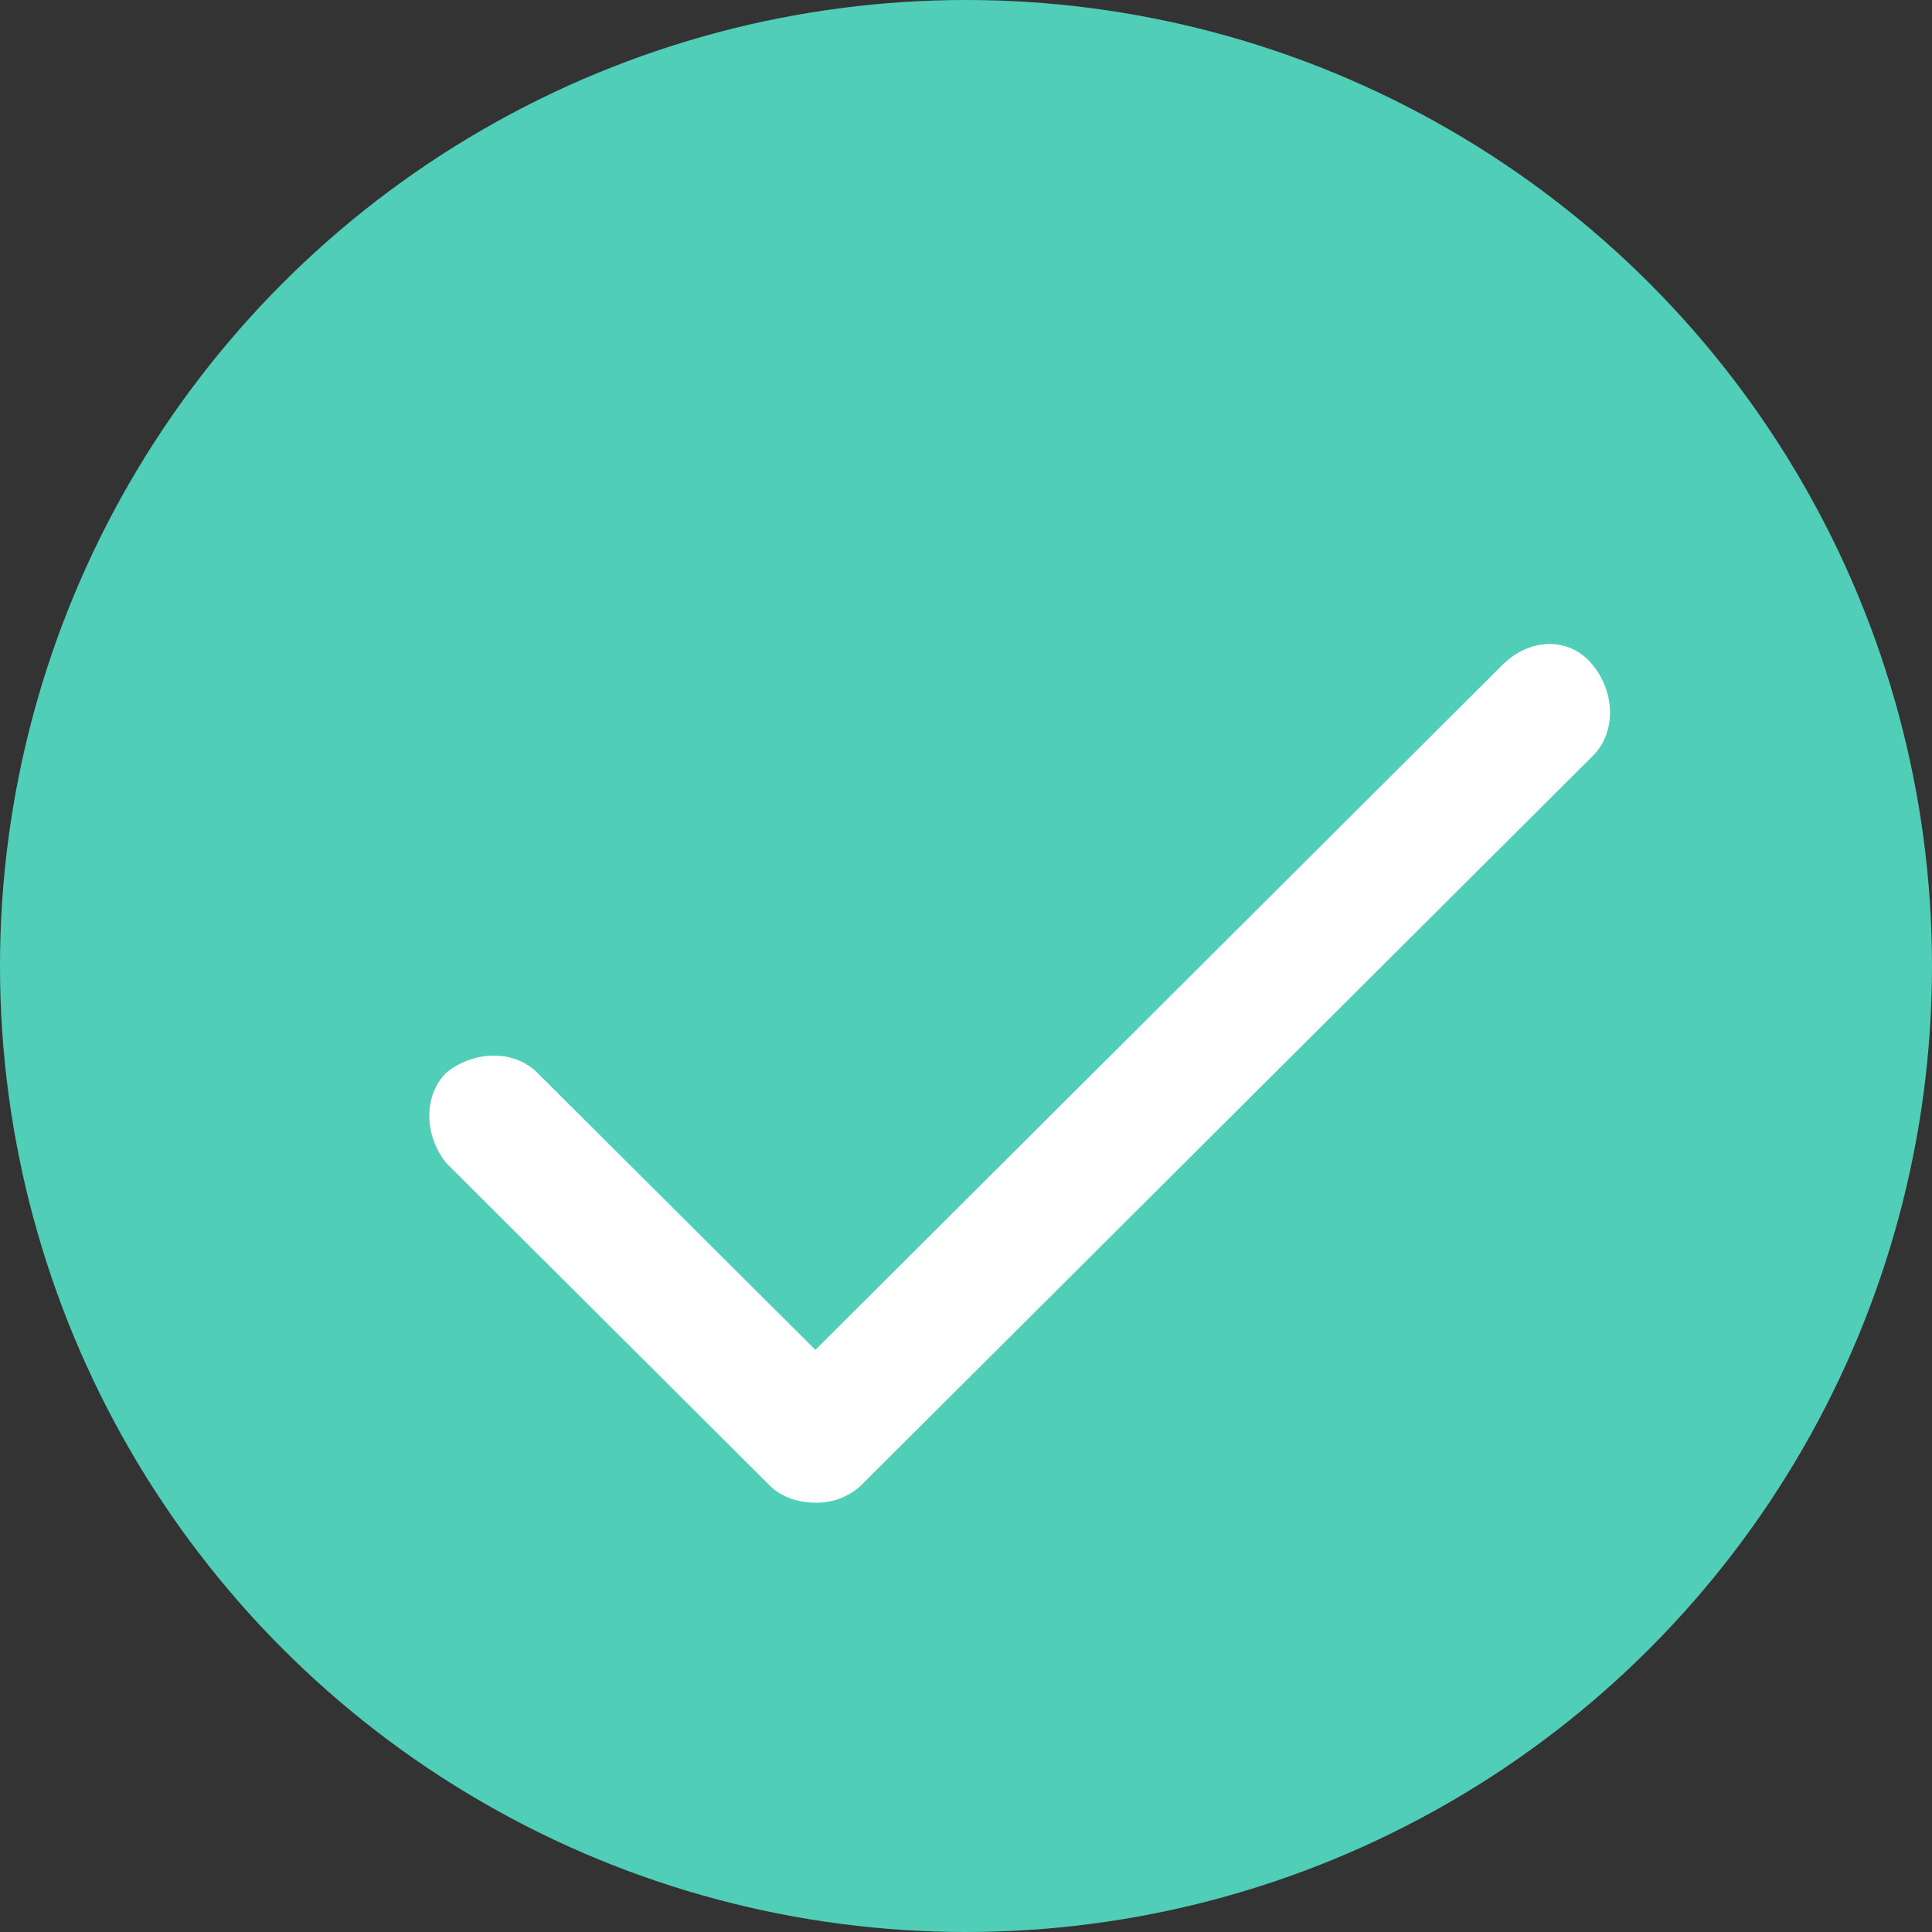 <svg width="22" height="22" viewBox="0 0 22 22" xmlns="http://www.w3.org/2000/svg" aria-hidden="true" class="c-icon__svg">
  <rect x="0" y="0" width="22" height="22" fill="#333333" stroke="none"/>
  <circle cx="11" cy="11" r="11" fill="#50ceb7"/>
  <path d="M17.105 7.575l-7.82 7.796-3.168-3.157c-.259-.258-.711-.258-1.034 0-.259.258-.259.709 0 1.031l3.684 3.673c.13.129.323.193.517.193a.735.735 0 00.517-.193l8.338-8.312c.259-.258.259-.709 0-1.031-.258-.322-.71-.322-1.034 0" fill="#FFF"/>
</svg>
